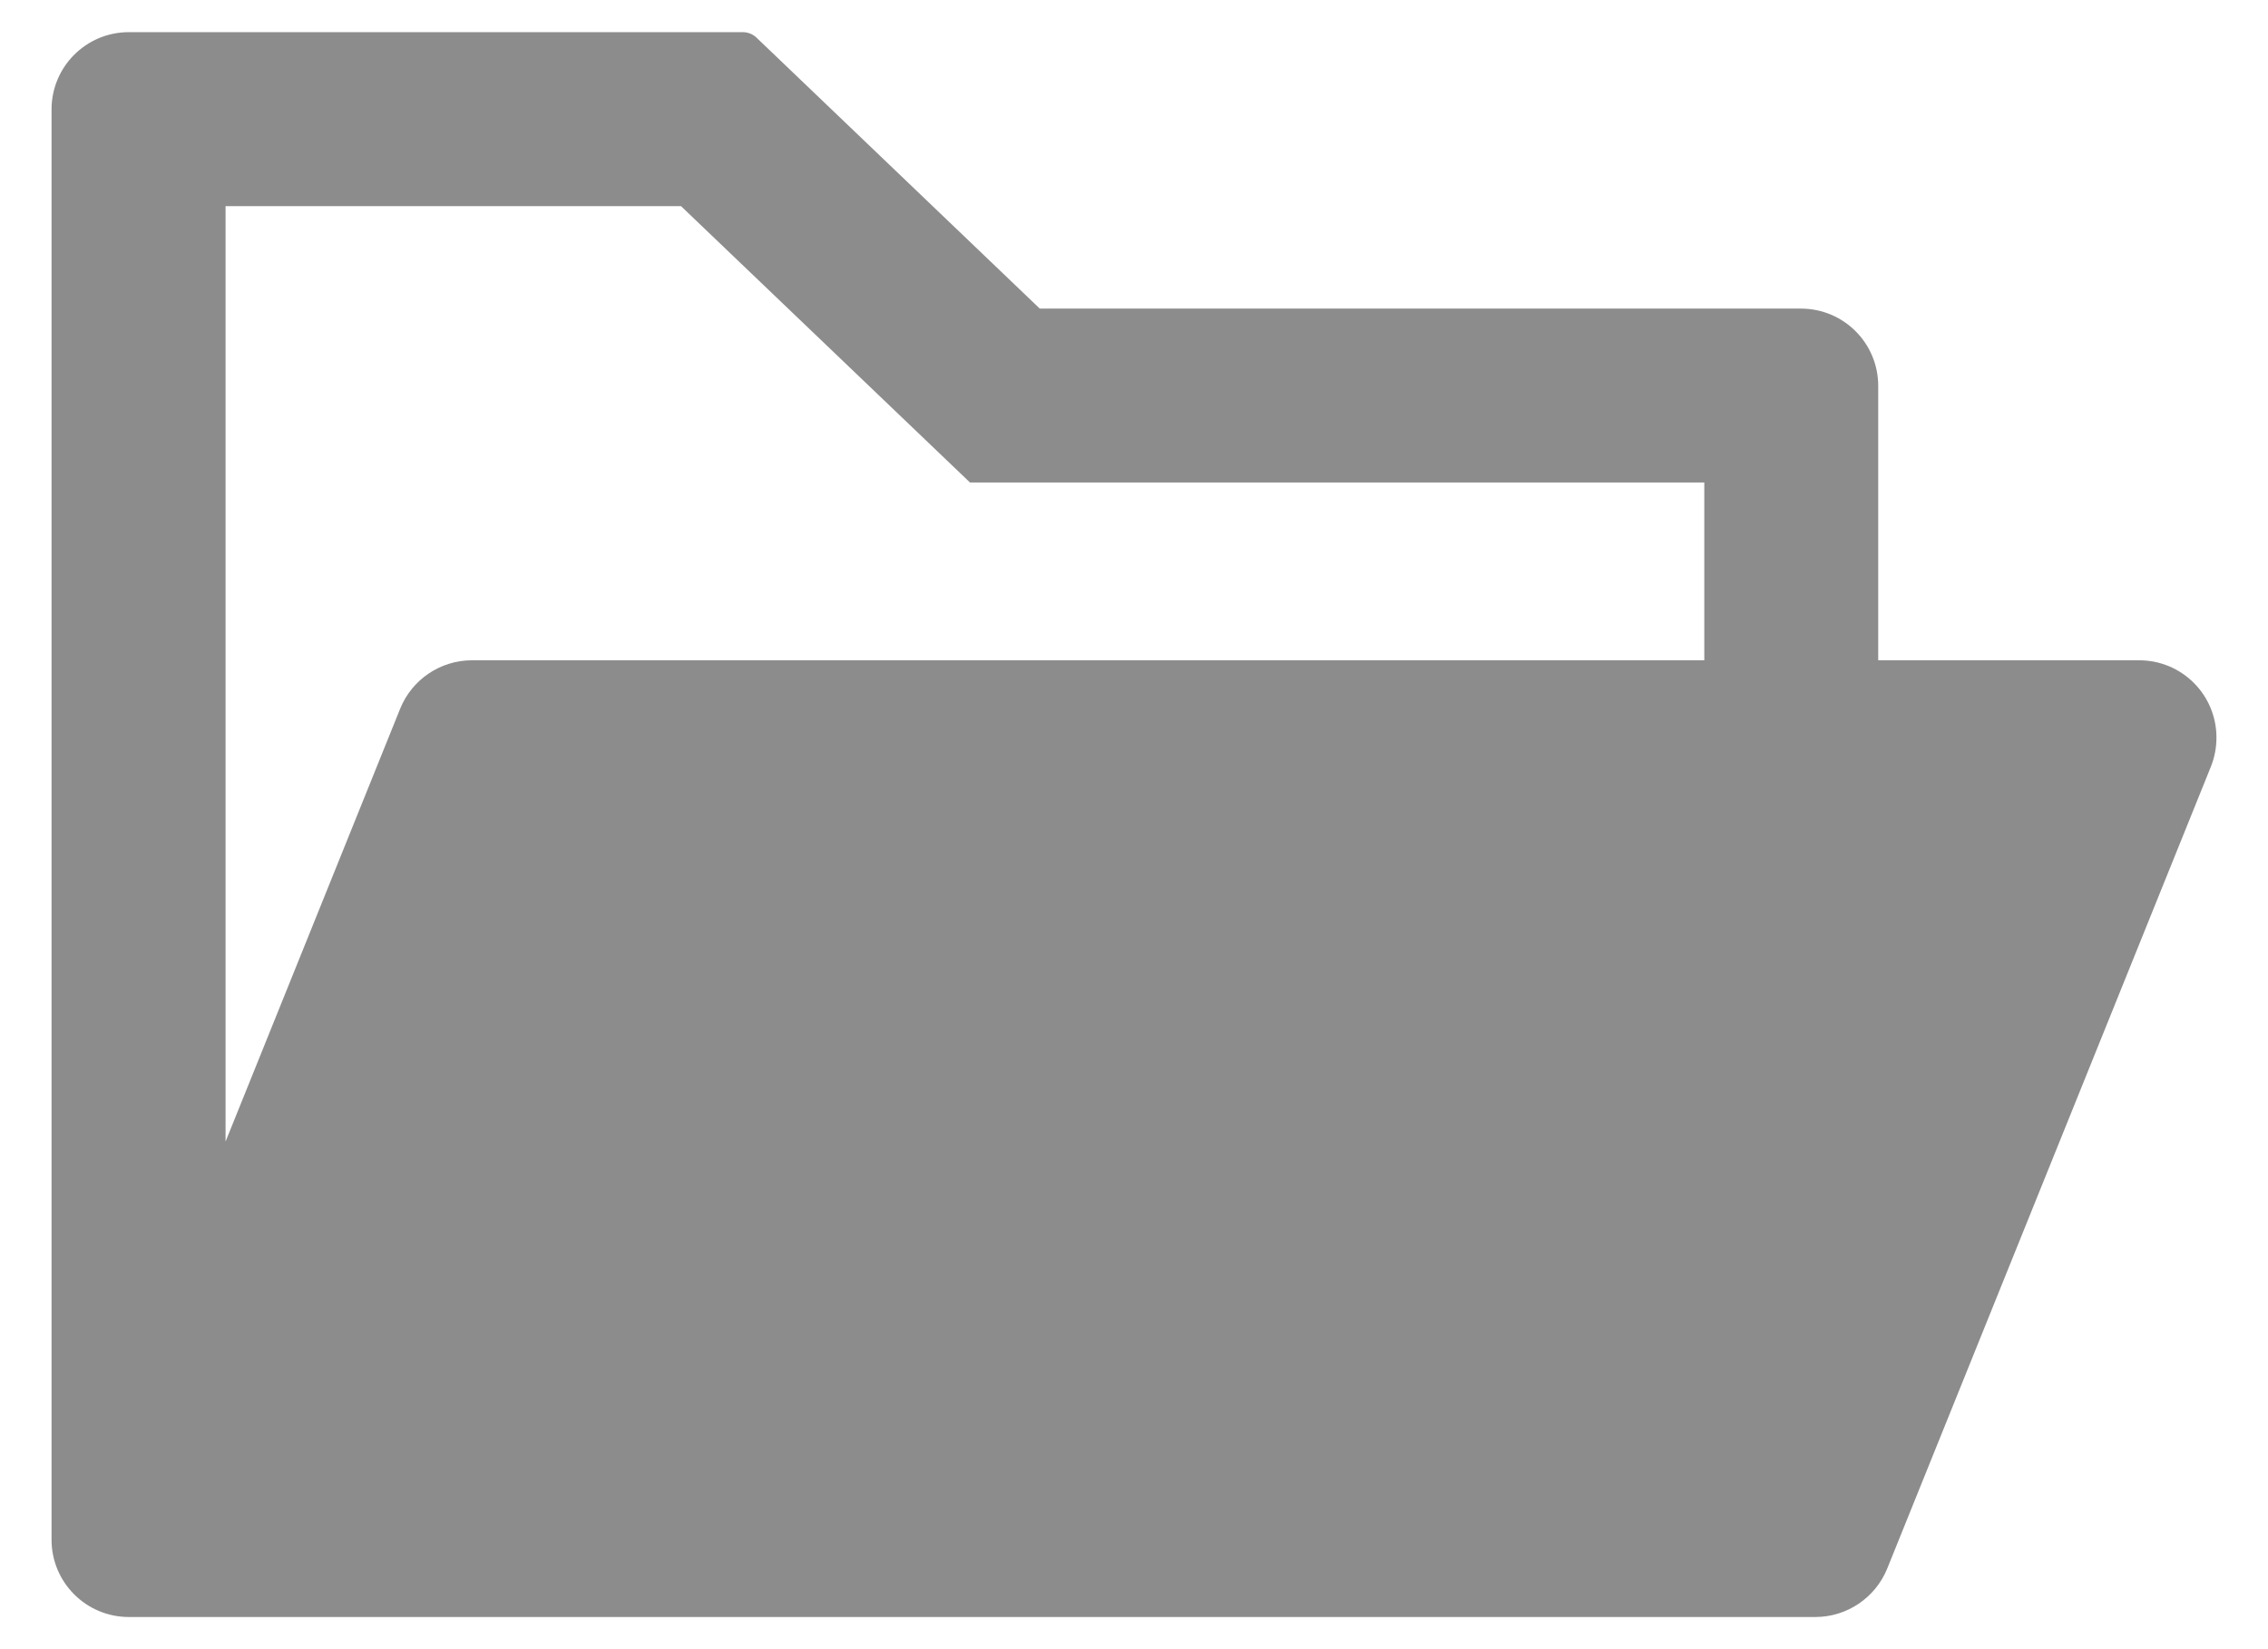 <svg width="22" height="16" viewBox="0 0 22 16" fill="none" xmlns="http://www.w3.org/2000/svg">
<path d="M20.75 6.406H18.219V3.744C18.219 3.329 17.884 2.994 17.469 2.994H10.086L7.337 0.364C7.302 0.331 7.256 0.313 7.208 0.312H1.25C0.835 0.312 0.5 0.648 0.5 1.062V14.938C0.5 15.352 0.835 15.688 1.25 15.688H17.61C17.914 15.688 18.191 15.502 18.306 15.219L21.446 7.438C21.482 7.348 21.5 7.252 21.5 7.156C21.5 6.741 21.165 6.406 20.75 6.406ZM16.532 6.406H4.578C4.274 6.406 3.997 6.591 3.882 6.875L2.188 11.075V2H6.606L9.409 4.681H16.532V6.406Z" fill="#8C8C8C"/>
</svg>
